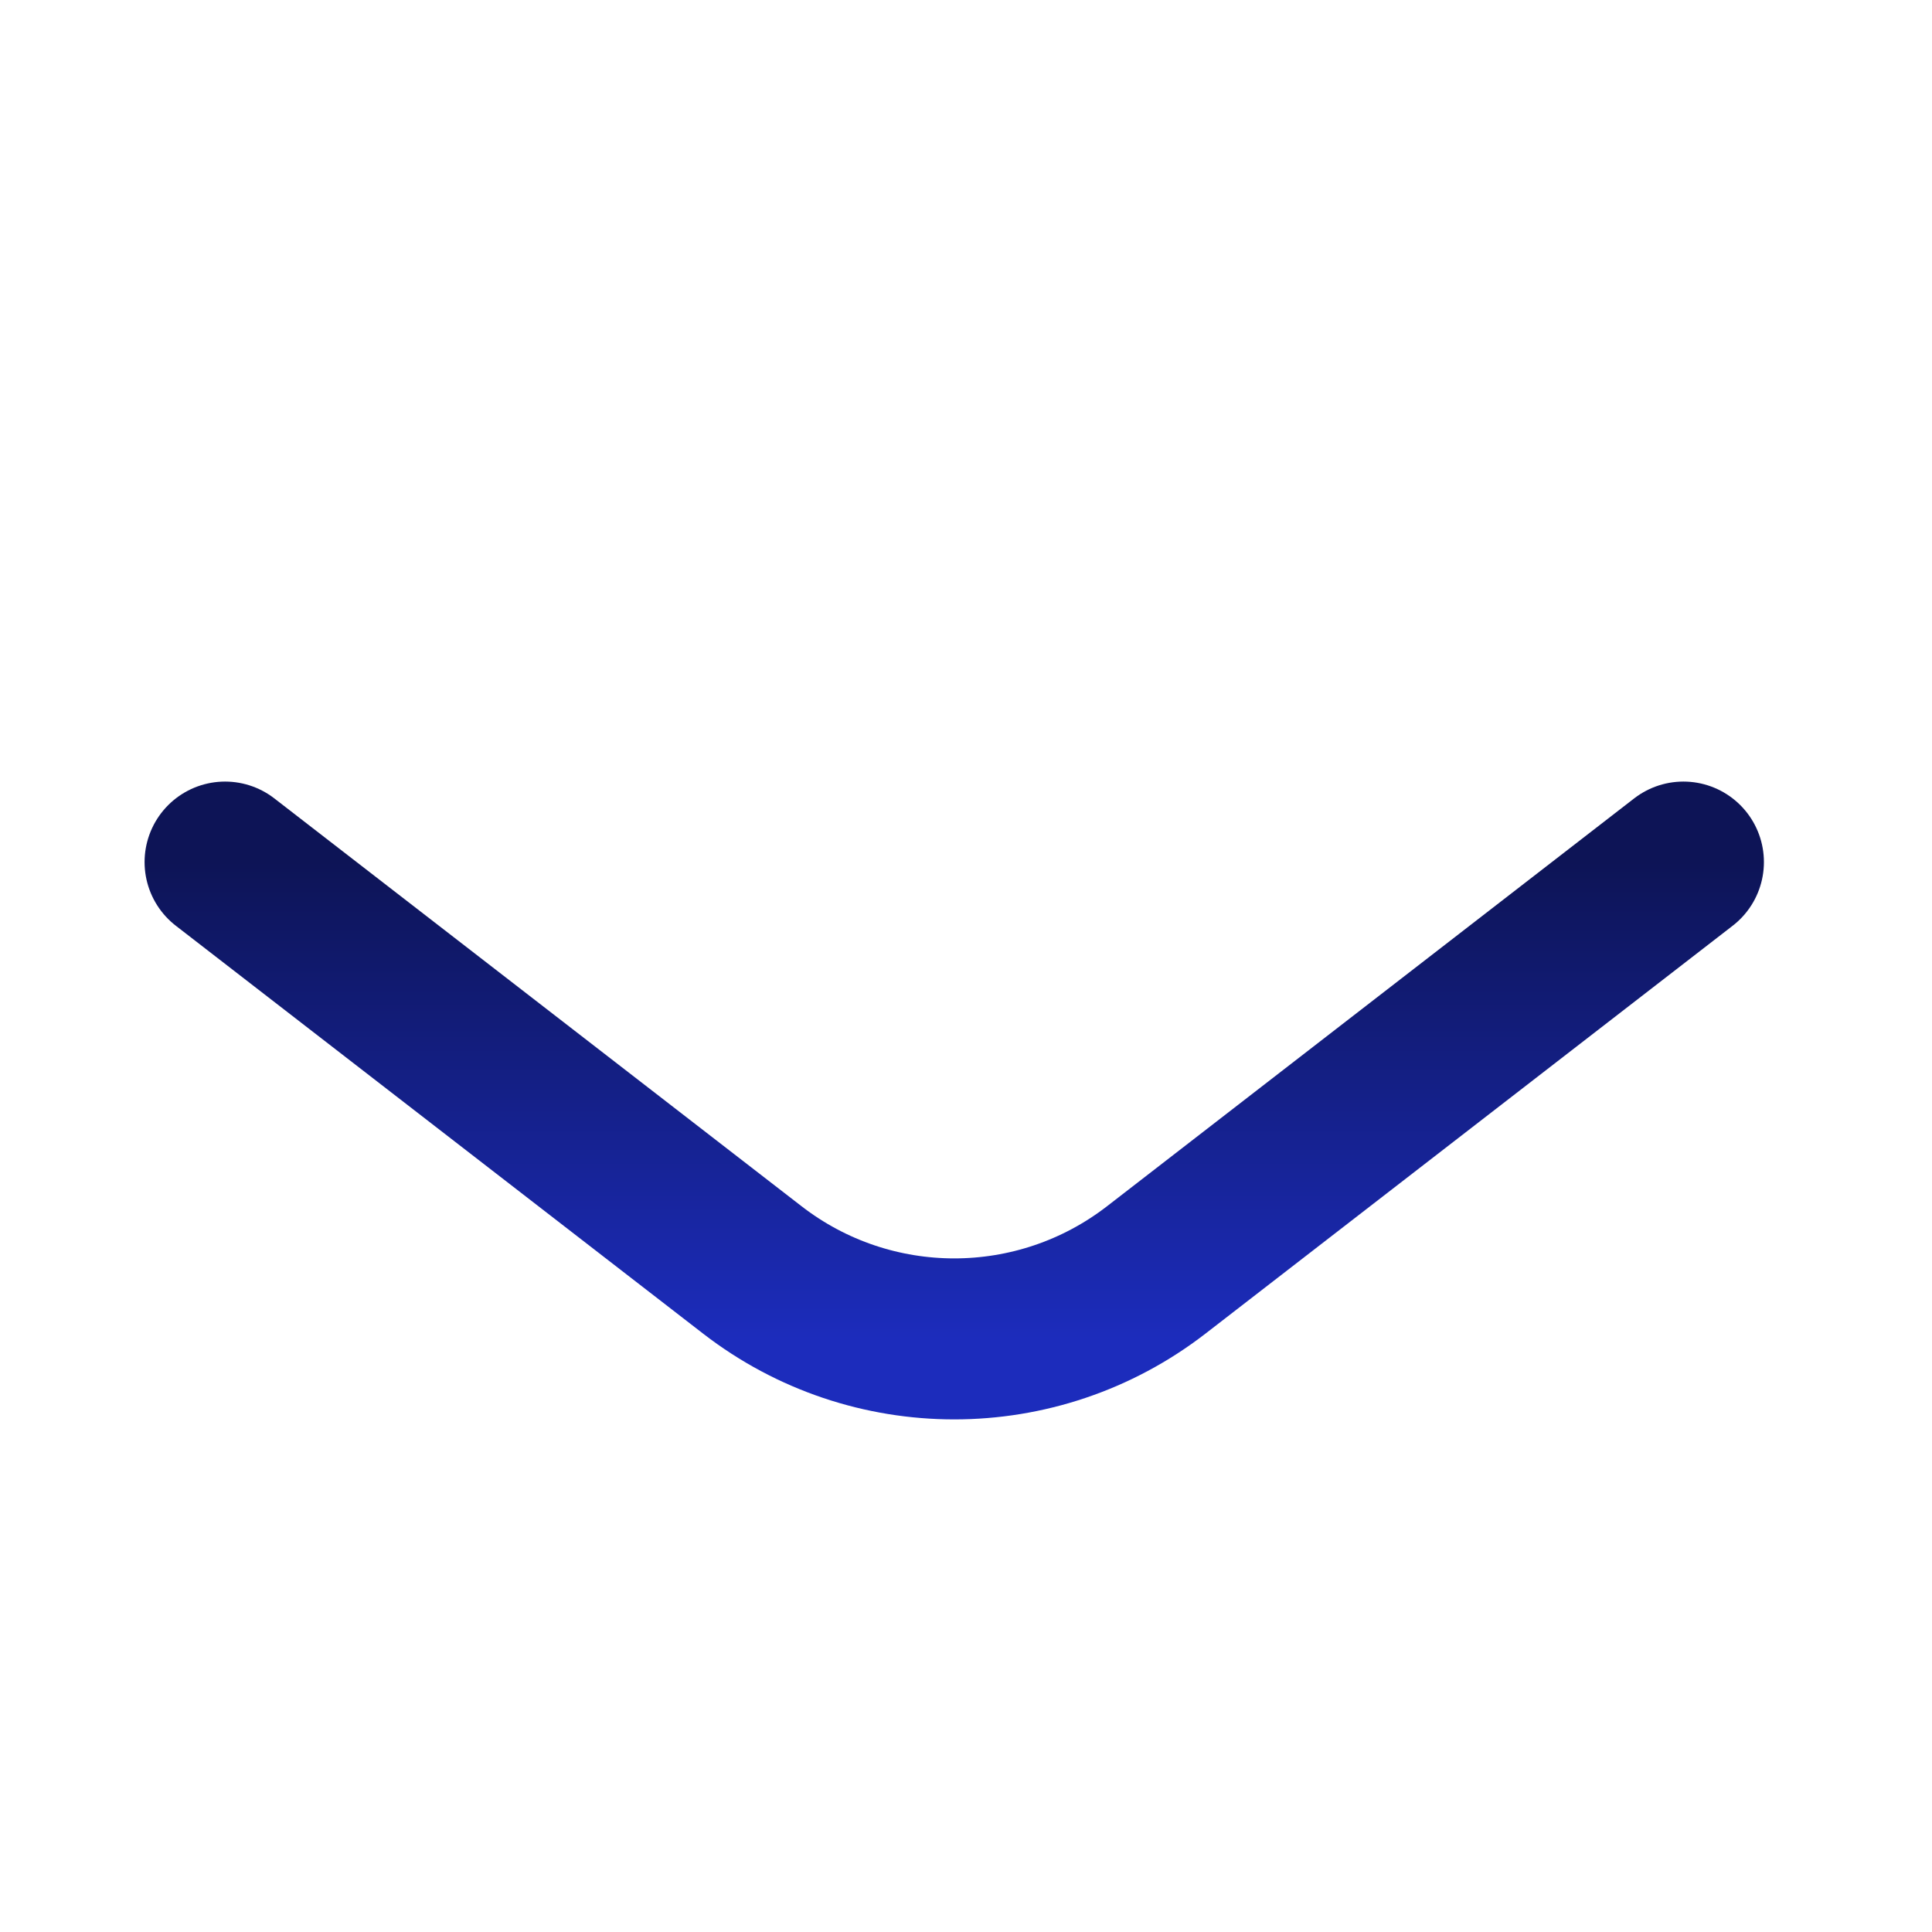 <svg width="24" height="24" viewBox="0 0 24 24" fill="none" xmlns="http://www.w3.org/2000/svg">
<path d="M20.912 10.709L14.364 15.775C12.886 16.918 10.822 16.918 9.345 15.775L2.796 10.709" stroke="url(#paint0_linear_1012_16627)" stroke-width="2" stroke-linecap="round" stroke-linejoin="round"/>
<defs>
<linearGradient id="paint0_linear_1012_16627" x1="11.854" y1="10.709" x2="11.854" y2="16.632" gradientUnits="userSpaceOnUse">
<stop stop-color="#0D1456"/>
<stop offset="1" stop-color="#1C2CBC"/>
</linearGradient>
</defs>
</svg>
